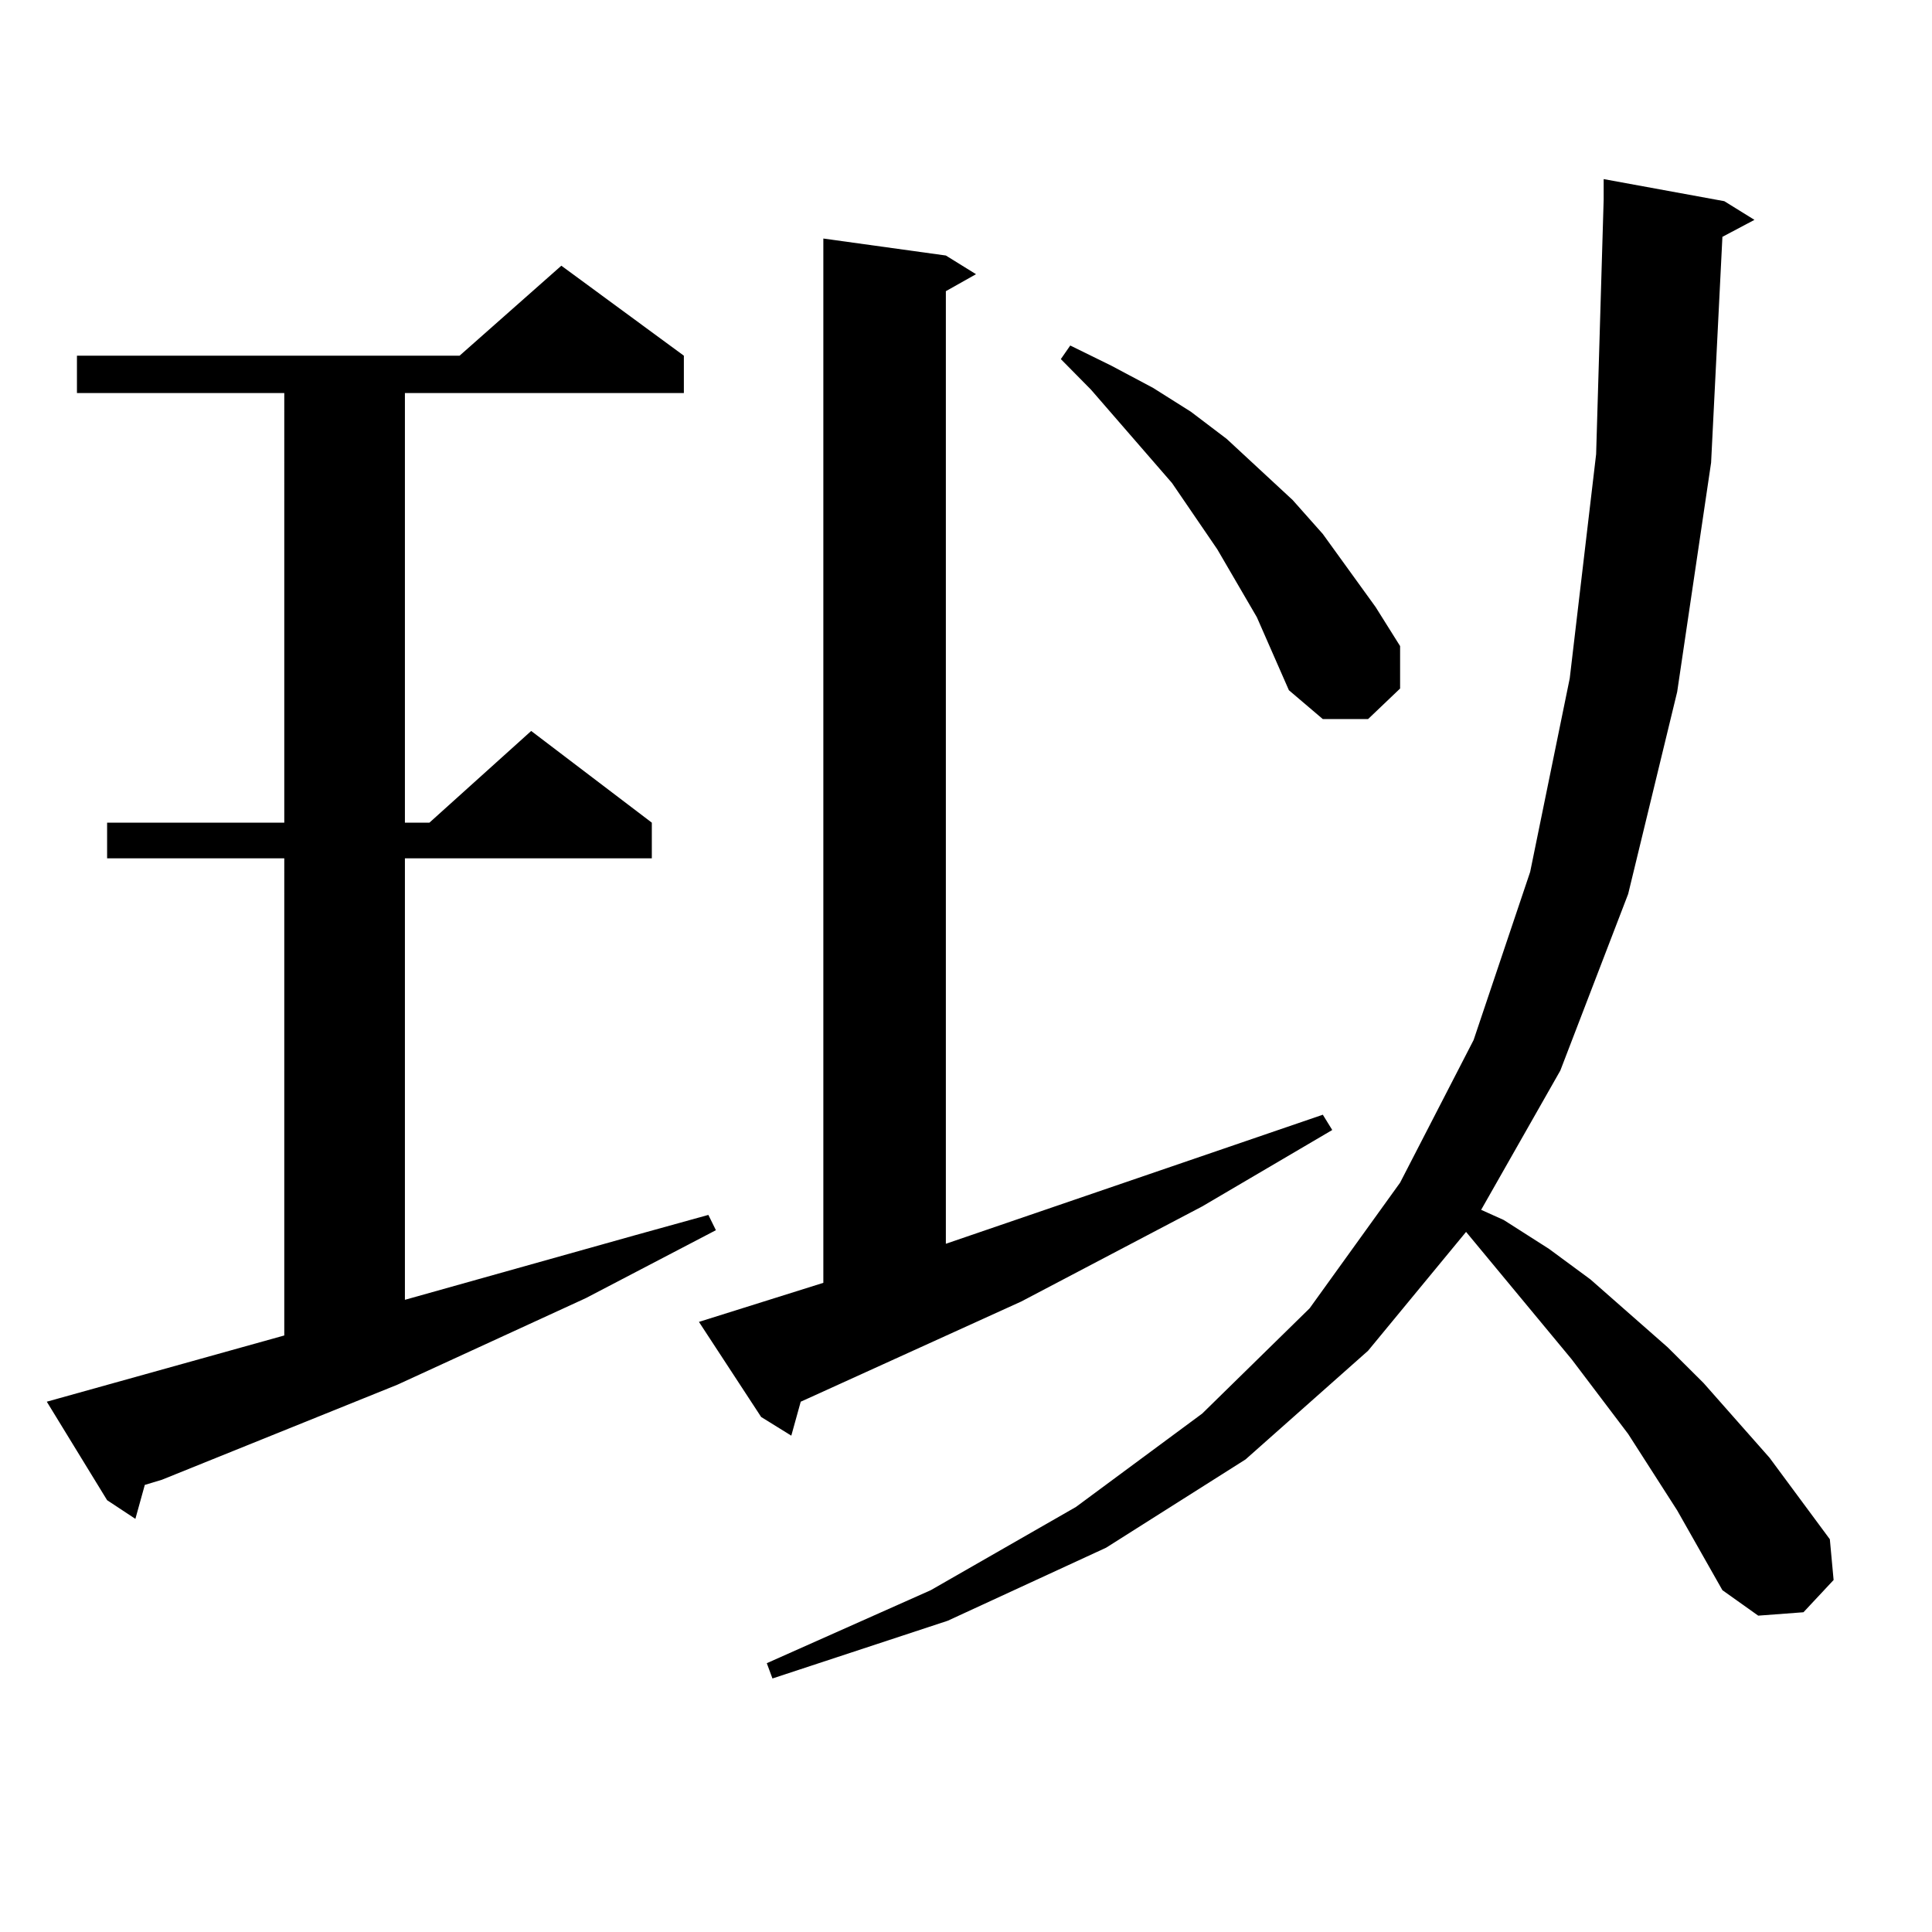 <?xml version="1.0" encoding="utf-8"?>
<!-- Generator: Adobe Illustrator 16.0.0, SVG Export Plug-In . SVG Version: 6.00 Build 0)  -->
<!DOCTYPE svg PUBLIC "-//W3C//DTD SVG 1.1//EN" "http://www.w3.org/Graphics/SVG/1.1/DTD/svg11.dtd">
<svg version="1.1" id="图层_1" xmlns="http://www.w3.org/2000/svg" xmlns:xlink="http://www.w3.org/1999/xlink" x="0px" y="0px"
	 width="1000px" height="1000px" viewBox="0 0 1000 1000" enable-background="new 0 0 1000 1000" xml:space="preserve">
<path d="M24.219,725.516l122.924-34.277V444.266H55.438v-18.457h91.705V203.445H39.828v-19.336h198.044l52.682-46.582l63.413,46.582
	v19.336H209.58v222.363h12.683l52.682-47.461l62.438,47.461v18.457H209.58v228.516l119.021-33.398l38.048-10.547l3.902,7.91
	l-67.315,35.156l-97.559,44.824L83.729,765.945l-8.78,2.637l-4.878,17.578l-14.634-9.668L24.219,725.516z M361.771,684.207
	l64.389-20.215V123.465l63.413,8.789l15.609,9.668l-15.609,8.789v493.066L684.69,576.98l4.878,7.91l-67.315,39.551l-93.656,49.219
	l-110.241,50.098l-3.902,1.758l-4.878,17.578l-15.609-9.668L361.771,684.207z M868.101,781.766l-25.365-39.551l-29.268-38.672
	l-54.633-65.918l-50.73,61.523l-63.413,56.25l-72.193,45.703l-81.949,37.793l-90.729,29.883l-2.927-7.91l84.876-37.793l75.12-43.066
	l65.364-48.34l55.608-54.492l46.828-65.039l38.048-73.828l29.268-87.012l20.487-100.195l13.658-116.016l3.902-131.836V92.703
	l62.438,11.426l15.609,9.668l-16.585,8.789l-5.854,116.895l-17.561,118.652l-25.365,104.59l-35.121,91.406l-40.975,72.07
	l11.707,5.273l23.414,14.941l21.463,15.82l39.999,35.156l18.536,18.457l34.146,38.672l31.219,42.188l1.951,21.094L933.465,834.5
	l-23.414,1.758l-18.536-13.184L868.101,781.766z M650.545,319.461l-20.487-35.156l-23.414-34.277l-41.95-48.34l-15.609-15.82
	l4.878-7.031l21.463,10.547l21.463,11.426l19.512,12.305l18.536,14.063l34.146,31.641l15.609,17.578l27.316,37.793l12.683,20.215
	v21.973l-16.585,15.82H684.69l-17.561-14.941L650.545,319.461z"/>
</svg>
